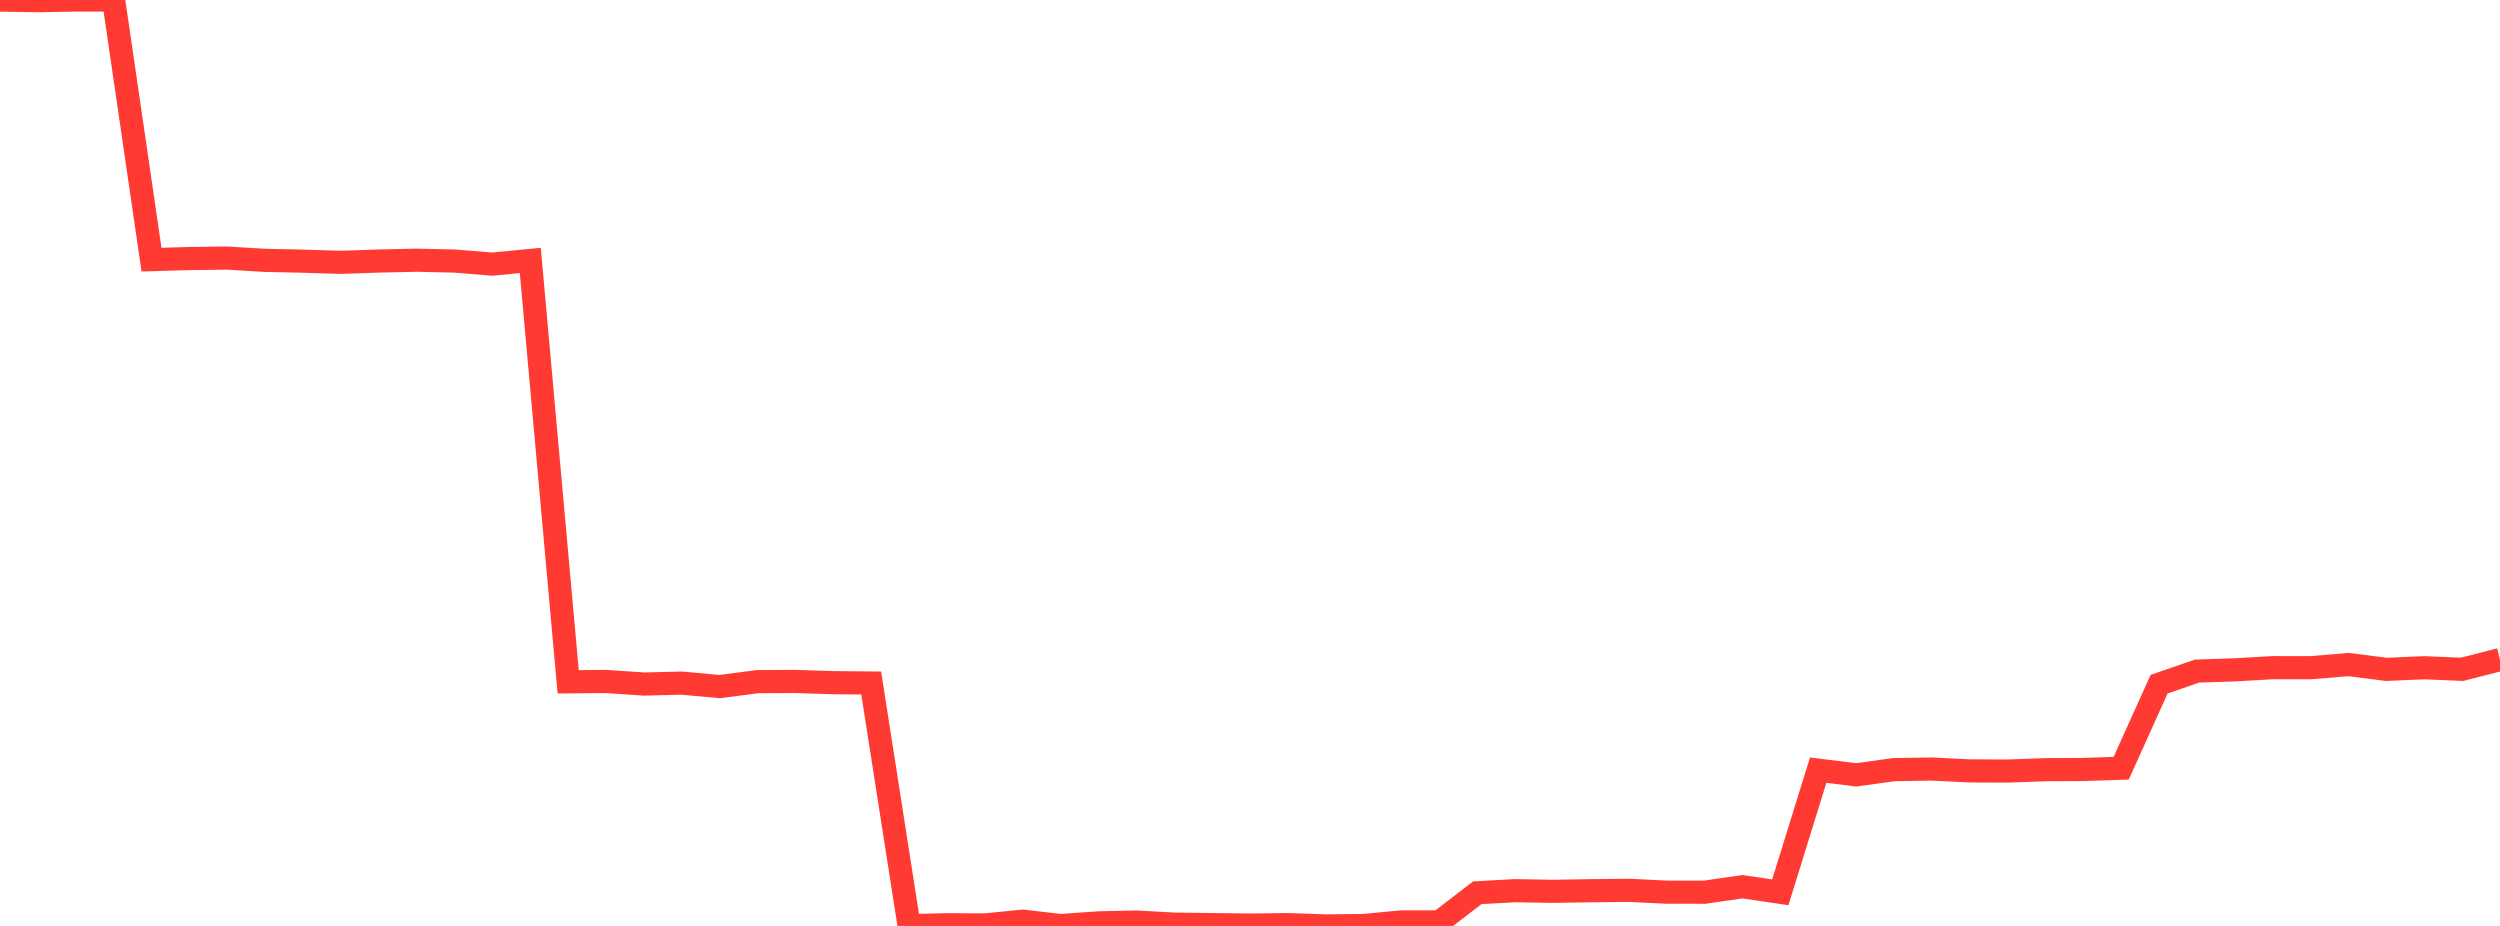 <?xml version="1.0" standalone="no"?>
<!DOCTYPE svg PUBLIC "-//W3C//DTD SVG 1.1//EN" "http://www.w3.org/Graphics/SVG/1.1/DTD/svg11.dtd">

<svg width="135" height="50" viewBox="0 0 135 50" preserveAspectRatio="none" 
  xmlns="http://www.w3.org/2000/svg"
  xmlns:xlink="http://www.w3.org/1999/xlink">


<polyline points="0.0, 0.003 2.045, 0.036 4.091, 0.0 6.136, 0.002 8.182, 14.021 10.227, 13.961 12.273, 13.937 14.318, 14.059 16.364, 14.103 18.409, 14.166 20.455, 14.096 22.5, 14.051 24.545, 14.097 26.591, 14.263 28.636, 14.064 30.682, 36.818 32.727, 36.799 34.773, 36.938 36.818, 36.888 38.864, 37.076 40.909, 36.808 42.955, 36.798 45.0, 36.864 47.045, 36.883 49.091, 49.984 51.136, 49.935 53.182, 49.947 55.227, 49.743 57.273, 49.98 59.318, 49.835 61.364, 49.79 63.409, 49.903 65.455, 49.929 67.5, 49.954 69.545, 49.929 71.591, 50.0 73.636, 49.978 75.682, 49.782 77.727, 49.782 79.773, 48.209 81.818, 48.096 83.864, 48.132 85.909, 48.099 87.955, 48.077 90.0, 48.176 92.045, 48.179 94.091, 47.883 96.136, 48.185 98.182, 41.588 100.227, 41.842 102.273, 41.56 104.318, 41.528 106.364, 41.628 108.409, 41.637 110.455, 41.563 112.5, 41.552 114.545, 41.483 116.591, 36.946 118.636, 36.24 120.682, 36.171 122.727, 36.054 124.773, 36.056 126.818, 35.886 128.864, 36.146 130.909, 36.058 132.955, 36.142 135.0, 35.618" fill="none" stroke="#ff3a33" stroke-width="1.25"/>

</svg>
